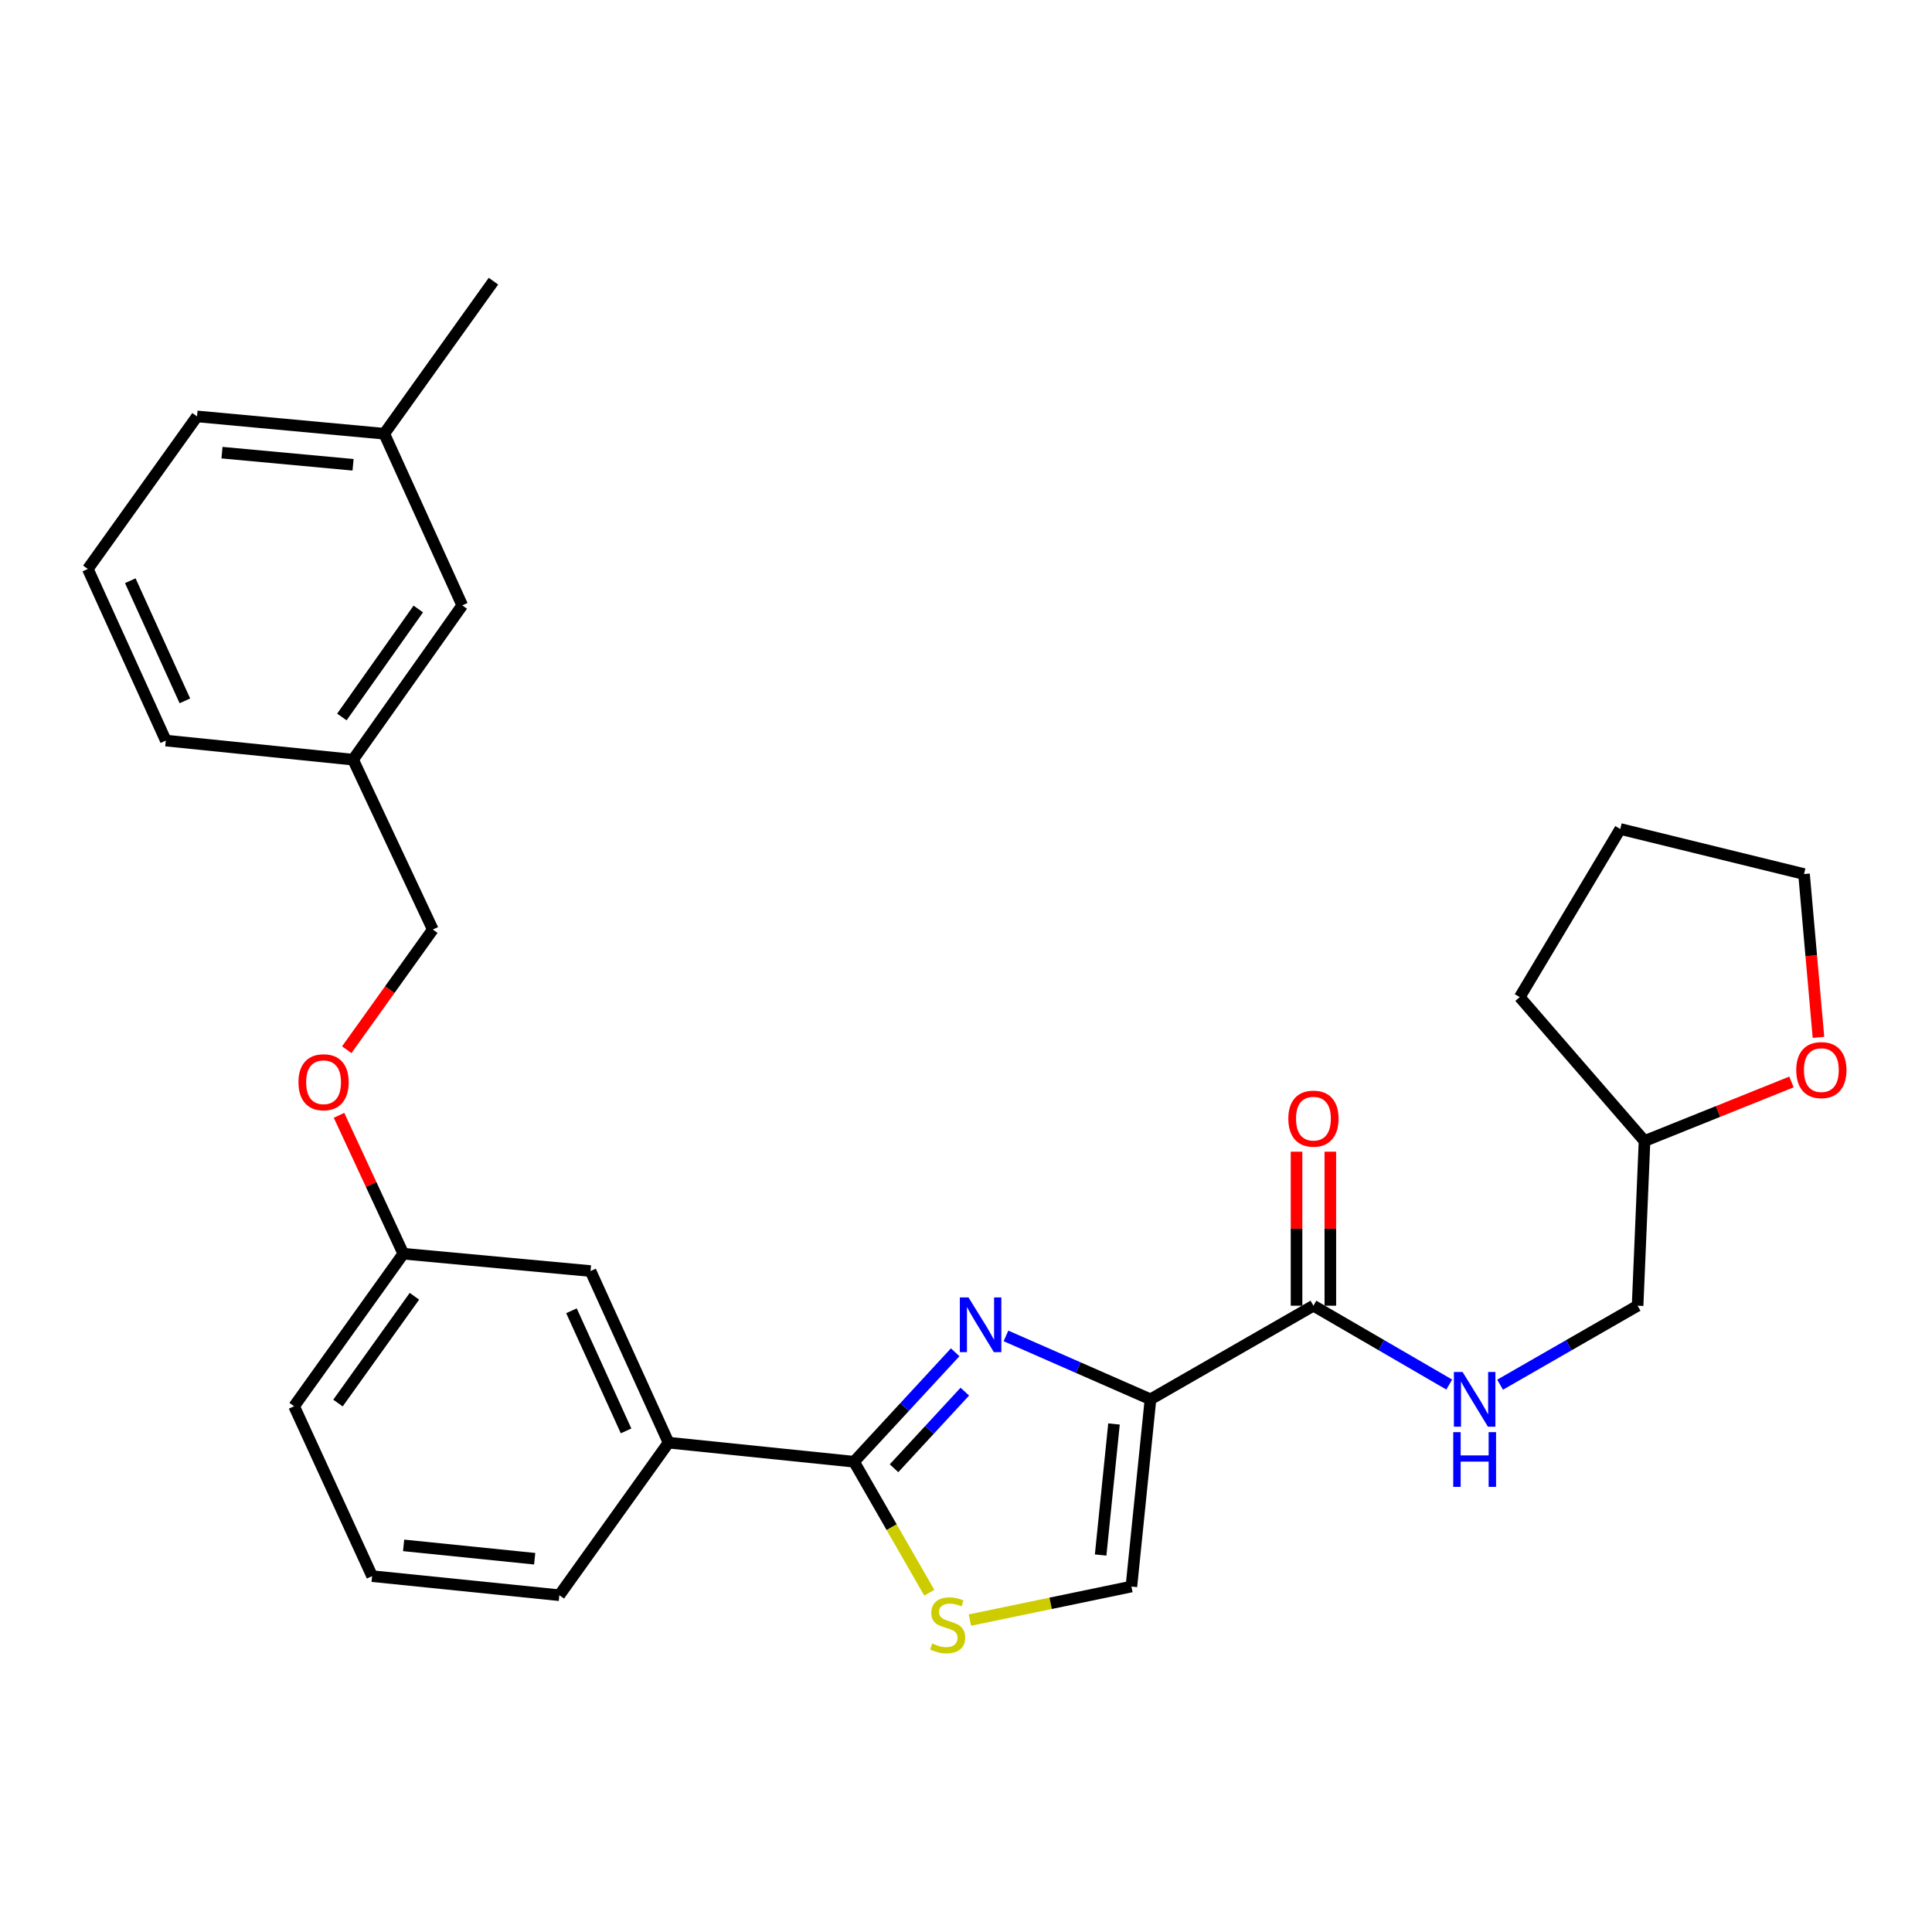 <?xml version='1.0' encoding='iso-8859-1'?>
<svg version='1.1' baseProfile='full'
              xmlns='http://www.w3.org/2000/svg'
                      xmlns:rdkit='http://www.rdkit.org/xml'
                      xmlns:xlink='http://www.w3.org/1999/xlink'
                  xml:space='preserve'
width='1000px' height='1000px' viewBox='0 0 1000 1000'>
<!-- END OF HEADER -->
<rect style='opacity:1.0;fill:#FFFFFF;stroke:none' width='1000' height='1000' x='0' y='0'> </rect>
<path class='bond-0' d='M 927.263,560.02 L 889.237,575.304' style='fill:none;fill-rule:evenodd;stroke:#FF0000;stroke-width:6px;stroke-linecap:butt;stroke-linejoin:miter;stroke-opacity:1' />
<path class='bond-0' d='M 889.237,575.304 L 851.21,590.588' style='fill:none;fill-rule:evenodd;stroke:#000000;stroke-width:6px;stroke-linecap:butt;stroke-linejoin:miter;stroke-opacity:1' />
<path class='bond-1' d='M 941.237,536.939 L 937.498,494.674' style='fill:none;fill-rule:evenodd;stroke:#FF0000;stroke-width:6px;stroke-linecap:butt;stroke-linejoin:miter;stroke-opacity:1' />
<path class='bond-1' d='M 937.498,494.674 L 933.759,452.41' style='fill:none;fill-rule:evenodd;stroke:#000000;stroke-width:6px;stroke-linecap:butt;stroke-linejoin:miter;stroke-opacity:1' />
<path class='bond-2' d='M 679.833,675.83 L 714.978,696.239' style='fill:none;fill-rule:evenodd;stroke:#000000;stroke-width:6px;stroke-linecap:butt;stroke-linejoin:miter;stroke-opacity:1' />
<path class='bond-2' d='M 714.978,696.239 L 750.124,716.649' style='fill:none;fill-rule:evenodd;stroke:#0000FF;stroke-width:6px;stroke-linecap:butt;stroke-linejoin:miter;stroke-opacity:1' />
<path class='bond-3' d='M 688.579,675.83 L 688.579,635.969' style='fill:none;fill-rule:evenodd;stroke:#000000;stroke-width:6px;stroke-linecap:butt;stroke-linejoin:miter;stroke-opacity:1' />
<path class='bond-3' d='M 688.579,635.969 L 688.579,596.109' style='fill:none;fill-rule:evenodd;stroke:#FF0000;stroke-width:6px;stroke-linecap:butt;stroke-linejoin:miter;stroke-opacity:1' />
<path class='bond-3' d='M 671.086,675.83 L 671.086,635.969' style='fill:none;fill-rule:evenodd;stroke:#000000;stroke-width:6px;stroke-linecap:butt;stroke-linejoin:miter;stroke-opacity:1' />
<path class='bond-3' d='M 671.086,635.969 L 671.086,596.109' style='fill:none;fill-rule:evenodd;stroke:#FF0000;stroke-width:6px;stroke-linecap:butt;stroke-linejoin:miter;stroke-opacity:1' />
<path class='bond-4' d='M 679.833,675.83 L 595.486,724.286' style='fill:none;fill-rule:evenodd;stroke:#000000;stroke-width:6px;stroke-linecap:butt;stroke-linejoin:miter;stroke-opacity:1' />
<path class='bond-5' d='M 776.448,716.719 L 812.036,696.274' style='fill:none;fill-rule:evenodd;stroke:#0000FF;stroke-width:6px;stroke-linecap:butt;stroke-linejoin:miter;stroke-opacity:1' />
<path class='bond-5' d='M 812.036,696.274 L 847.624,675.83' style='fill:none;fill-rule:evenodd;stroke:#000000;stroke-width:6px;stroke-linecap:butt;stroke-linejoin:miter;stroke-opacity:1' />
<path class='bond-6' d='M 851.21,590.588 L 847.624,675.83' style='fill:none;fill-rule:evenodd;stroke:#000000;stroke-width:6px;stroke-linecap:butt;stroke-linejoin:miter;stroke-opacity:1' />
<path class='bond-7' d='M 851.21,590.588 L 786.601,516.115' style='fill:none;fill-rule:evenodd;stroke:#000000;stroke-width:6px;stroke-linecap:butt;stroke-linejoin:miter;stroke-opacity:1' />
<path class='bond-8' d='M 442.049,756.591 L 461.523,790.488' style='fill:none;fill-rule:evenodd;stroke:#000000;stroke-width:6px;stroke-linecap:butt;stroke-linejoin:miter;stroke-opacity:1' />
<path class='bond-8' d='M 461.523,790.488 L 480.997,824.386' style='fill:none;fill-rule:evenodd;stroke:#CCCC00;stroke-width:6px;stroke-linecap:butt;stroke-linejoin:miter;stroke-opacity:1' />
<path class='bond-9' d='M 442.049,756.591 L 468.224,728.264' style='fill:none;fill-rule:evenodd;stroke:#000000;stroke-width:6px;stroke-linecap:butt;stroke-linejoin:miter;stroke-opacity:1' />
<path class='bond-9' d='M 468.224,728.264 L 494.399,699.938' style='fill:none;fill-rule:evenodd;stroke:#0000FF;stroke-width:6px;stroke-linecap:butt;stroke-linejoin:miter;stroke-opacity:1' />
<path class='bond-9' d='M 462.75,759.965 L 481.072,740.136' style='fill:none;fill-rule:evenodd;stroke:#000000;stroke-width:6px;stroke-linecap:butt;stroke-linejoin:miter;stroke-opacity:1' />
<path class='bond-9' d='M 481.072,740.136 L 499.395,720.308' style='fill:none;fill-rule:evenodd;stroke:#0000FF;stroke-width:6px;stroke-linecap:butt;stroke-linejoin:miter;stroke-opacity:1' />
<path class='bond-10' d='M 442.049,756.591 L 346.04,746.717' style='fill:none;fill-rule:evenodd;stroke:#000000;stroke-width:6px;stroke-linecap:butt;stroke-linejoin:miter;stroke-opacity:1' />
<path class='bond-11' d='M 502.014,838.548 L 543.813,829.869' style='fill:none;fill-rule:evenodd;stroke:#CCCC00;stroke-width:6px;stroke-linecap:butt;stroke-linejoin:miter;stroke-opacity:1' />
<path class='bond-11' d='M 543.813,829.869 L 585.611,821.19' style='fill:none;fill-rule:evenodd;stroke:#000000;stroke-width:6px;stroke-linecap:butt;stroke-linejoin:miter;stroke-opacity:1' />
<path class='bond-12' d='M 585.611,821.19 L 595.486,724.286' style='fill:none;fill-rule:evenodd;stroke:#000000;stroke-width:6px;stroke-linecap:butt;stroke-linejoin:miter;stroke-opacity:1' />
<path class='bond-12' d='M 569.689,804.881 L 576.601,737.048' style='fill:none;fill-rule:evenodd;stroke:#000000;stroke-width:6px;stroke-linecap:butt;stroke-linejoin:miter;stroke-opacity:1' />
<path class='bond-13' d='M 595.486,724.286 L 558.089,707.878' style='fill:none;fill-rule:evenodd;stroke:#000000;stroke-width:6px;stroke-linecap:butt;stroke-linejoin:miter;stroke-opacity:1' />
<path class='bond-13' d='M 558.089,707.878 L 520.693,691.469' style='fill:none;fill-rule:evenodd;stroke:#0000FF;stroke-width:6px;stroke-linecap:butt;stroke-linejoin:miter;stroke-opacity:1' />
<path class='bond-14' d='M 239.262,313.337 L 182.748,393.195' style='fill:none;fill-rule:evenodd;stroke:#000000;stroke-width:6px;stroke-linecap:butt;stroke-linejoin:miter;stroke-opacity:1' />
<path class='bond-14' d='M 216.505,315.211 L 176.946,371.111' style='fill:none;fill-rule:evenodd;stroke:#000000;stroke-width:6px;stroke-linecap:butt;stroke-linejoin:miter;stroke-opacity:1' />
<path class='bond-15' d='M 239.262,313.337 L 198.891,224.5' style='fill:none;fill-rule:evenodd;stroke:#000000;stroke-width:6px;stroke-linecap:butt;stroke-linejoin:miter;stroke-opacity:1' />
<path class='bond-16' d='M 175.476,577.291 L 192.116,613.105' style='fill:none;fill-rule:evenodd;stroke:#FF0000;stroke-width:6px;stroke-linecap:butt;stroke-linejoin:miter;stroke-opacity:1' />
<path class='bond-16' d='M 192.116,613.105 L 208.755,648.919' style='fill:none;fill-rule:evenodd;stroke:#000000;stroke-width:6px;stroke-linecap:butt;stroke-linejoin:miter;stroke-opacity:1' />
<path class='bond-17' d='M 179.475,543.334 L 201.749,512.231' style='fill:none;fill-rule:evenodd;stroke:#FF0000;stroke-width:6px;stroke-linecap:butt;stroke-linejoin:miter;stroke-opacity:1' />
<path class='bond-17' d='M 201.749,512.231 L 224.023,481.128' style='fill:none;fill-rule:evenodd;stroke:#000000;stroke-width:6px;stroke-linecap:butt;stroke-linejoin:miter;stroke-opacity:1' />
<path class='bond-18' d='M 182.748,393.195 L 224.023,481.128' style='fill:none;fill-rule:evenodd;stroke:#000000;stroke-width:6px;stroke-linecap:butt;stroke-linejoin:miter;stroke-opacity:1' />
<path class='bond-19' d='M 182.748,393.195 L 85.825,383.321' style='fill:none;fill-rule:evenodd;stroke:#000000;stroke-width:6px;stroke-linecap:butt;stroke-linejoin:miter;stroke-opacity:1' />
<path class='bond-20' d='M 192.603,815.806 L 289.516,825.68' style='fill:none;fill-rule:evenodd;stroke:#000000;stroke-width:6px;stroke-linecap:butt;stroke-linejoin:miter;stroke-opacity:1' />
<path class='bond-20' d='M 208.913,799.884 L 276.753,806.795' style='fill:none;fill-rule:evenodd;stroke:#000000;stroke-width:6px;stroke-linecap:butt;stroke-linejoin:miter;stroke-opacity:1' />
<path class='bond-21' d='M 192.603,815.806 L 152.232,727.872' style='fill:none;fill-rule:evenodd;stroke:#000000;stroke-width:6px;stroke-linecap:butt;stroke-linejoin:miter;stroke-opacity:1' />
<path class='bond-22' d='M 289.516,825.68 L 346.04,746.717' style='fill:none;fill-rule:evenodd;stroke:#000000;stroke-width:6px;stroke-linecap:butt;stroke-linejoin:miter;stroke-opacity:1' />
<path class='bond-23' d='M 346.04,746.717 L 305.659,657.889' style='fill:none;fill-rule:evenodd;stroke:#000000;stroke-width:6px;stroke-linecap:butt;stroke-linejoin:miter;stroke-opacity:1' />
<path class='bond-23' d='M 324.057,740.632 L 295.791,678.453' style='fill:none;fill-rule:evenodd;stroke:#000000;stroke-width:6px;stroke-linecap:butt;stroke-linejoin:miter;stroke-opacity:1' />
<path class='bond-24' d='M 305.659,657.889 L 208.755,648.919' style='fill:none;fill-rule:evenodd;stroke:#000000;stroke-width:6px;stroke-linecap:butt;stroke-linejoin:miter;stroke-opacity:1' />
<path class='bond-25' d='M 208.755,648.919 L 152.232,727.872' style='fill:none;fill-rule:evenodd;stroke:#000000;stroke-width:6px;stroke-linecap:butt;stroke-linejoin:miter;stroke-opacity:1' />
<path class='bond-25' d='M 214.501,670.945 L 174.935,726.212' style='fill:none;fill-rule:evenodd;stroke:#000000;stroke-width:6px;stroke-linecap:butt;stroke-linejoin:miter;stroke-opacity:1' />
<path class='bond-26' d='M 198.891,224.5 L 101.978,215.53' style='fill:none;fill-rule:evenodd;stroke:#000000;stroke-width:6px;stroke-linecap:butt;stroke-linejoin:miter;stroke-opacity:1' />
<path class='bond-26' d='M 182.742,240.574 L 114.902,234.294' style='fill:none;fill-rule:evenodd;stroke:#000000;stroke-width:6px;stroke-linecap:butt;stroke-linejoin:miter;stroke-opacity:1' />
<path class='bond-27' d='M 198.891,224.5 L 255.414,145.537' style='fill:none;fill-rule:evenodd;stroke:#000000;stroke-width:6px;stroke-linecap:butt;stroke-linejoin:miter;stroke-opacity:1' />
<path class='bond-28' d='M 45.455,294.493 L 101.978,215.53' style='fill:none;fill-rule:evenodd;stroke:#000000;stroke-width:6px;stroke-linecap:butt;stroke-linejoin:miter;stroke-opacity:1' />
<path class='bond-29' d='M 45.455,294.493 L 85.825,383.321' style='fill:none;fill-rule:evenodd;stroke:#000000;stroke-width:6px;stroke-linecap:butt;stroke-linejoin:miter;stroke-opacity:1' />
<path class='bond-29' d='M 67.436,300.579 L 95.695,362.759' style='fill:none;fill-rule:evenodd;stroke:#000000;stroke-width:6px;stroke-linecap:butt;stroke-linejoin:miter;stroke-opacity:1' />
<path class='bond-30' d='M 933.759,452.41 L 838.644,429.085' style='fill:none;fill-rule:evenodd;stroke:#000000;stroke-width:6px;stroke-linecap:butt;stroke-linejoin:miter;stroke-opacity:1' />
<path class='bond-31' d='M 786.601,516.115 L 838.644,429.085' style='fill:none;fill-rule:evenodd;stroke:#000000;stroke-width:6px;stroke-linecap:butt;stroke-linejoin:miter;stroke-opacity:1' />
<path  class='atom-0' d='M 929.729 553.883
Q 929.729 547.083, 933.089 543.283
Q 936.449 539.483, 942.729 539.483
Q 949.009 539.483, 952.369 543.283
Q 955.729 547.083, 955.729 553.883
Q 955.729 560.763, 952.329 564.683
Q 948.929 568.563, 942.729 568.563
Q 936.489 568.563, 933.089 564.683
Q 929.729 560.803, 929.729 553.883
M 942.729 565.363
Q 947.049 565.363, 949.369 562.483
Q 951.729 559.563, 951.729 553.883
Q 951.729 548.323, 949.369 545.523
Q 947.049 542.683, 942.729 542.683
Q 938.409 542.683, 936.049 545.483
Q 933.729 548.283, 933.729 553.883
Q 933.729 559.603, 936.049 562.483
Q 938.409 565.363, 942.729 565.363
' fill='#FF0000'/>
<path  class='atom-2' d='M 757.016 710.126
L 766.296 725.126
Q 767.216 726.606, 768.696 729.286
Q 770.176 731.966, 770.256 732.126
L 770.256 710.126
L 774.016 710.126
L 774.016 738.446
L 770.136 738.446
L 760.176 722.046
Q 759.016 720.126, 757.776 717.926
Q 756.576 715.726, 756.216 715.046
L 756.216 738.446
L 752.536 738.446
L 752.536 710.126
L 757.016 710.126
' fill='#0000FF'/>
<path  class='atom-2' d='M 752.196 741.278
L 756.036 741.278
L 756.036 753.318
L 770.516 753.318
L 770.516 741.278
L 774.356 741.278
L 774.356 769.598
L 770.516 769.598
L 770.516 756.518
L 756.036 756.518
L 756.036 769.598
L 752.196 769.598
L 752.196 741.278
' fill='#0000FF'/>
<path  class='atom-3' d='M 666.833 579.006
Q 666.833 572.206, 670.193 568.406
Q 673.553 564.606, 679.833 564.606
Q 686.113 564.606, 689.473 568.406
Q 692.833 572.206, 692.833 579.006
Q 692.833 585.886, 689.433 589.806
Q 686.033 593.686, 679.833 593.686
Q 673.593 593.686, 670.193 589.806
Q 666.833 585.926, 666.833 579.006
M 679.833 590.486
Q 684.153 590.486, 686.473 587.606
Q 688.833 584.686, 688.833 579.006
Q 688.833 573.446, 686.473 570.646
Q 684.153 567.806, 679.833 567.806
Q 675.513 567.806, 673.153 570.606
Q 670.833 573.406, 670.833 579.006
Q 670.833 584.726, 673.153 587.606
Q 675.513 590.486, 679.833 590.486
' fill='#FF0000'/>
<path  class='atom-6' d='M 482.506 850.658
Q 482.826 850.778, 484.146 851.338
Q 485.466 851.898, 486.906 852.258
Q 488.386 852.578, 489.826 852.578
Q 492.506 852.578, 494.066 851.298
Q 495.626 849.978, 495.626 847.698
Q 495.626 846.138, 494.826 845.178
Q 494.066 844.218, 492.866 843.698
Q 491.666 843.178, 489.666 842.578
Q 487.146 841.818, 485.626 841.098
Q 484.146 840.378, 483.066 838.858
Q 482.026 837.338, 482.026 834.778
Q 482.026 831.218, 484.426 829.018
Q 486.866 826.818, 491.666 826.818
Q 494.946 826.818, 498.666 828.378
L 497.746 831.458
Q 494.346 830.058, 491.786 830.058
Q 489.026 830.058, 487.506 831.218
Q 485.986 832.338, 486.026 834.298
Q 486.026 835.818, 486.786 836.738
Q 487.586 837.658, 488.706 838.178
Q 489.866 838.698, 491.786 839.298
Q 494.346 840.098, 495.866 840.898
Q 497.386 841.698, 498.466 843.338
Q 499.586 844.938, 499.586 847.698
Q 499.586 851.618, 496.946 853.738
Q 494.346 855.818, 489.986 855.818
Q 487.466 855.818, 485.546 855.258
Q 483.666 854.738, 481.426 853.818
L 482.506 850.658
' fill='#CCCC00'/>
<path  class='atom-9' d='M 501.292 671.544
L 510.572 686.544
Q 511.492 688.024, 512.972 690.704
Q 514.452 693.384, 514.532 693.544
L 514.532 671.544
L 518.292 671.544
L 518.292 699.864
L 514.412 699.864
L 504.452 683.464
Q 503.292 681.544, 502.052 679.344
Q 500.852 677.144, 500.492 676.464
L 500.492 699.864
L 496.812 699.864
L 496.812 671.544
L 501.292 671.544
' fill='#0000FF'/>
<path  class='atom-11' d='M 154.481 560.162
Q 154.481 553.362, 157.841 549.562
Q 161.201 545.762, 167.481 545.762
Q 173.761 545.762, 177.121 549.562
Q 180.481 553.362, 180.481 560.162
Q 180.481 567.042, 177.081 570.962
Q 173.681 574.842, 167.481 574.842
Q 161.241 574.842, 157.841 570.962
Q 154.481 567.082, 154.481 560.162
M 167.481 571.642
Q 171.801 571.642, 174.121 568.762
Q 176.481 565.842, 176.481 560.162
Q 176.481 554.602, 174.121 551.802
Q 171.801 548.962, 167.481 548.962
Q 163.161 548.962, 160.801 551.762
Q 158.481 554.562, 158.481 560.162
Q 158.481 565.882, 160.801 568.762
Q 163.161 571.642, 167.481 571.642
' fill='#FF0000'/>
</svg>
